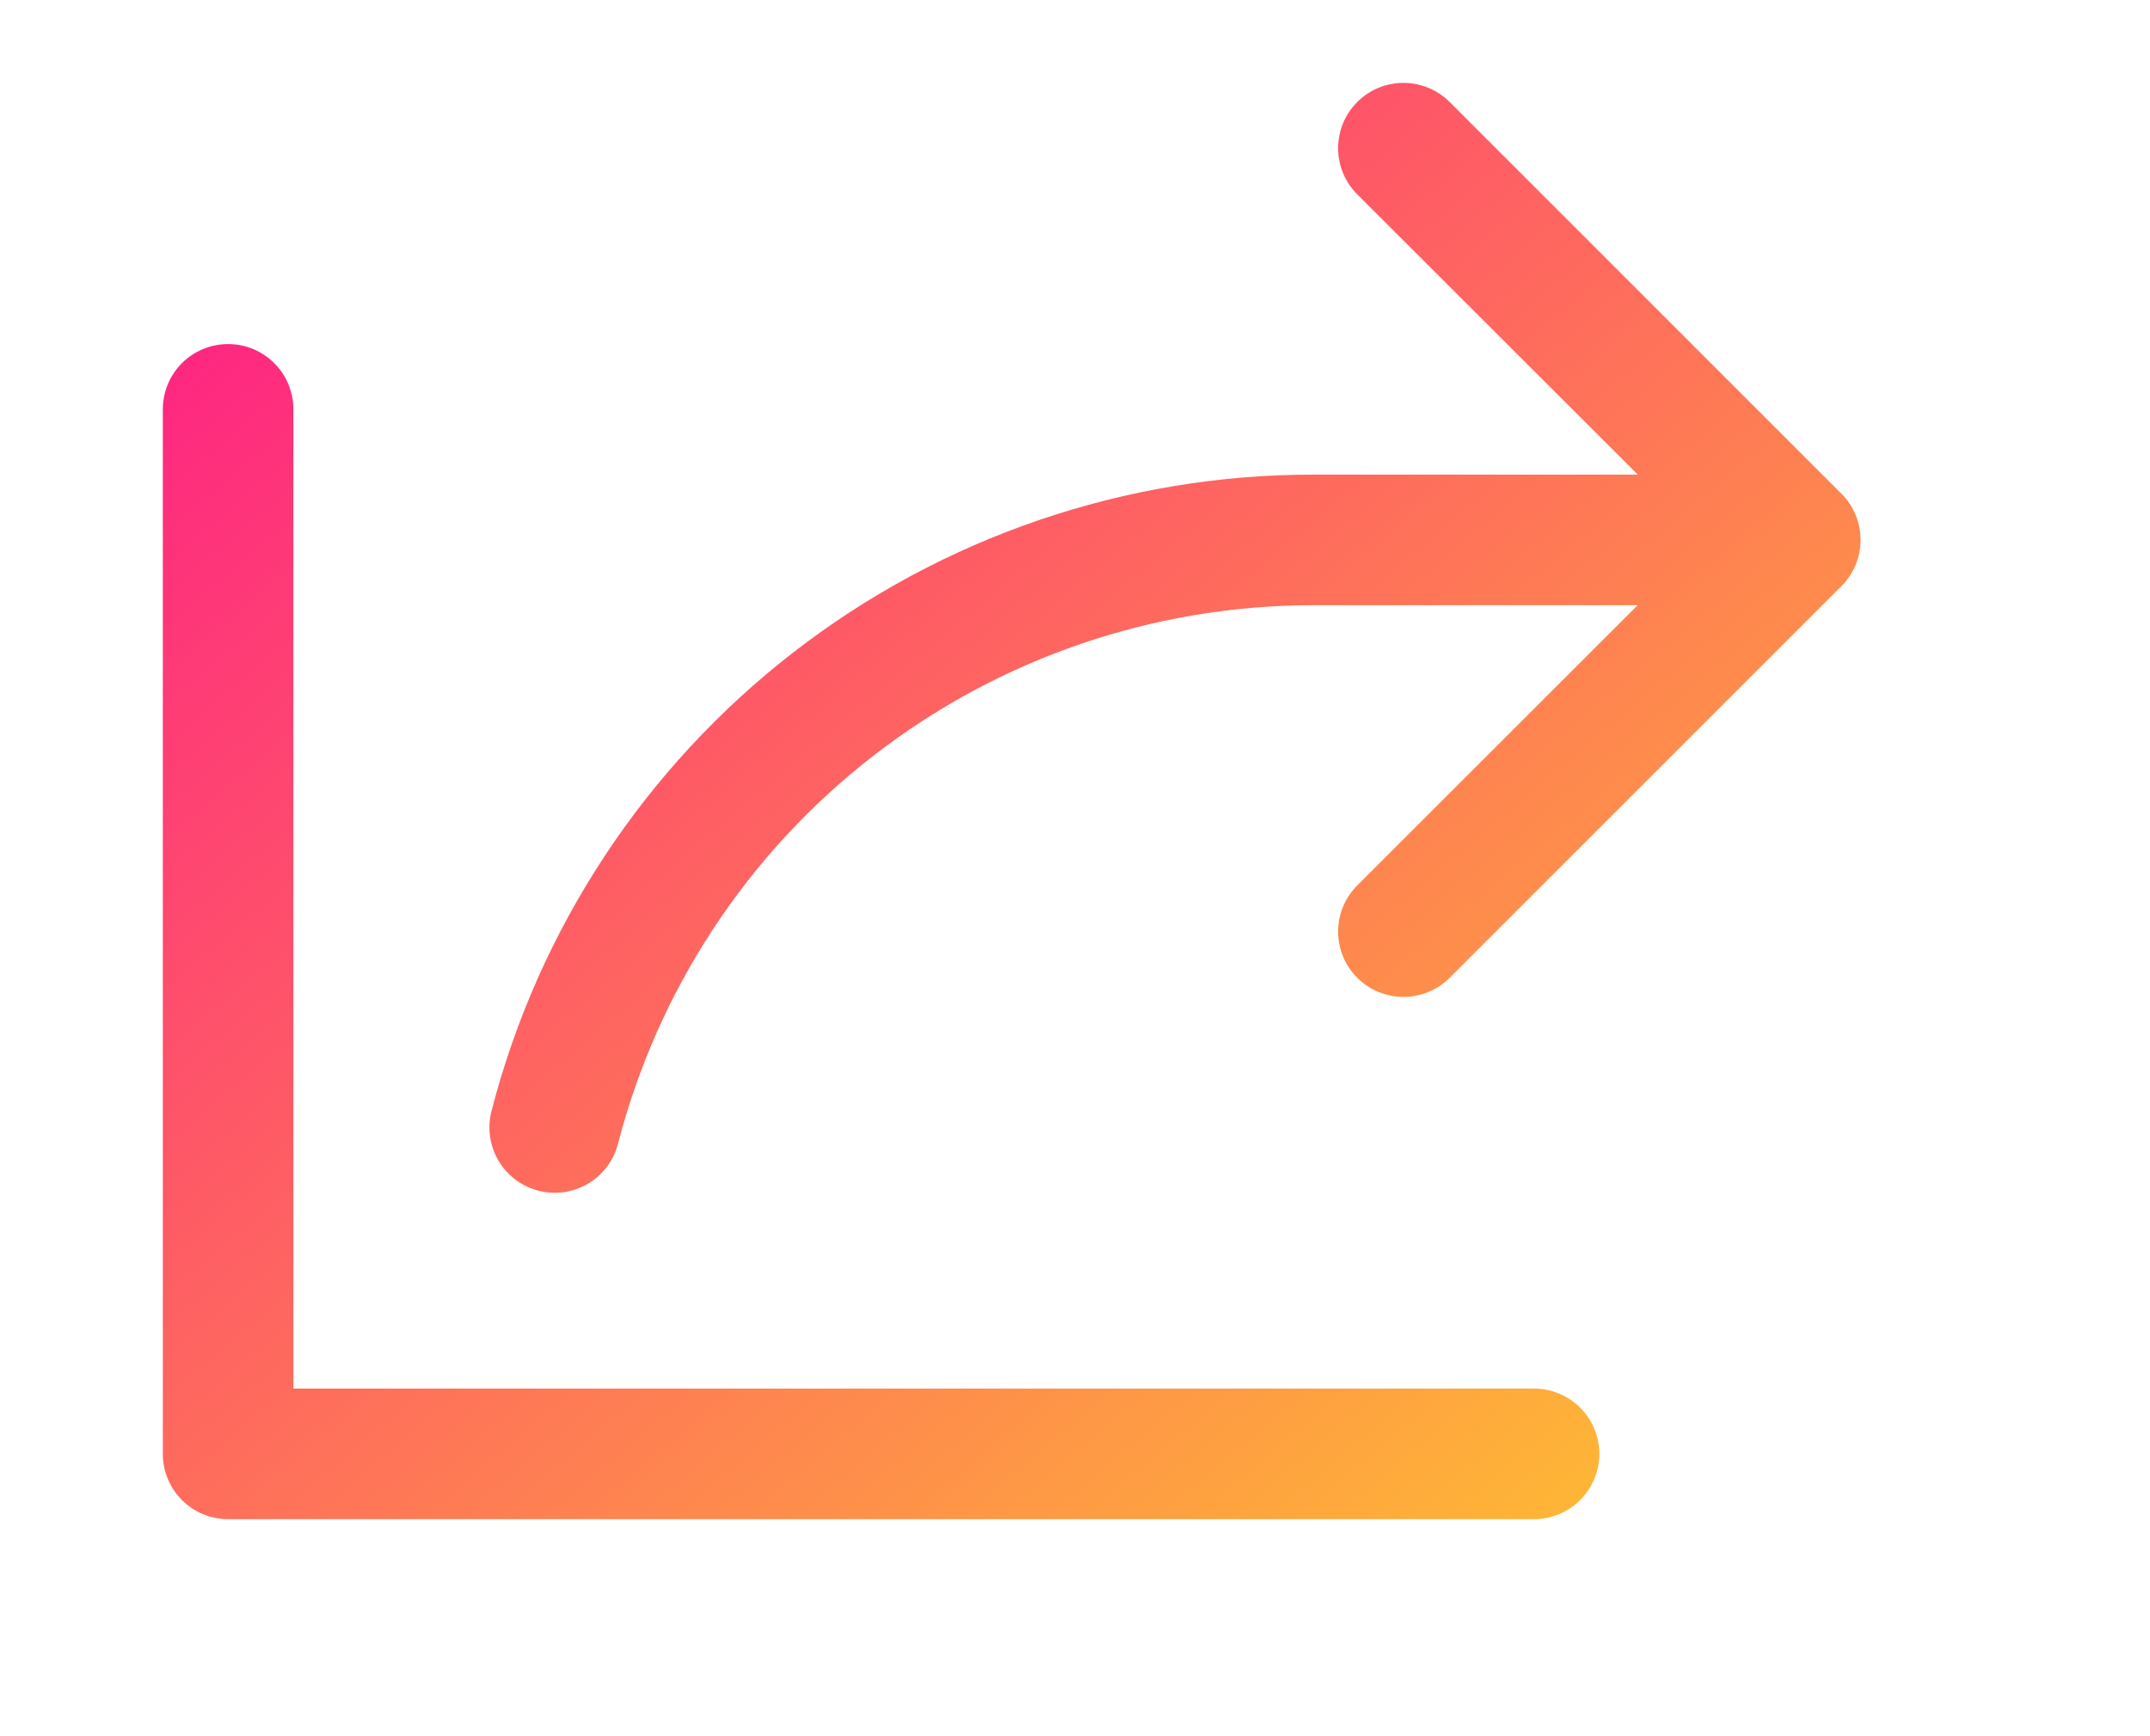 <svg width="52" height="42" viewBox="0 0 52 42" fill="none" xmlns="http://www.w3.org/2000/svg">
<path d="M44.537 14.178L35.061 23.654C34.765 23.95 34.363 24.116 33.944 24.116C33.525 24.116 33.123 23.95 32.827 23.654C32.53 23.357 32.364 22.955 32.364 22.536C32.364 22.117 32.53 21.715 32.827 21.419L39.608 14.64H31.772C27.92 14.639 24.177 15.918 21.131 18.276C18.085 20.635 15.91 23.939 14.947 27.669C14.842 28.075 14.581 28.422 14.22 28.635C13.859 28.848 13.428 28.909 13.022 28.804C12.617 28.699 12.269 28.438 12.056 28.077C11.843 27.716 11.783 27.285 11.887 26.879C13.024 22.47 15.594 18.564 19.194 15.777C22.794 12.989 27.219 11.478 31.772 11.481H39.611L32.827 4.702C32.68 4.555 32.563 4.381 32.484 4.189C32.404 3.998 32.364 3.792 32.364 3.585C32.364 3.377 32.404 3.172 32.484 2.98C32.563 2.788 32.68 2.614 32.827 2.467C33.123 2.171 33.525 2.005 33.944 2.005C34.151 2.005 34.357 2.046 34.548 2.125C34.74 2.204 34.914 2.321 35.061 2.467L44.537 11.943C44.684 12.09 44.8 12.264 44.88 12.456C44.959 12.647 45 12.853 45 13.06C45 13.268 44.959 13.473 44.88 13.665C44.8 13.857 44.684 14.031 44.537 14.178ZM37.102 33.591H7.096V9.902C7.096 9.483 6.93 9.081 6.633 8.785C6.337 8.489 5.936 8.323 5.517 8.323C5.098 8.323 4.696 8.489 4.4 8.785C4.104 9.081 3.938 9.483 3.938 9.902V35.17C3.938 35.589 4.104 35.991 4.4 36.287C4.696 36.583 5.098 36.75 5.517 36.75H37.102C37.521 36.75 37.923 36.583 38.219 36.287C38.515 35.991 38.682 35.589 38.682 35.17C38.682 34.752 38.515 34.35 38.219 34.054C37.923 33.758 37.521 33.591 37.102 33.591Z" fill="url(#paint0_linear_6749_2164)"/>
<defs>
<linearGradient id="paint0_linear_6749_2164" x1="45" y1="36.75" x2="10.734" y2="-3.746" gradientUnits="userSpaceOnUse">
<stop stop-color="#FEC52E"/>
<stop offset="1" stop-color="#FE158A"/>
</linearGradient>
</defs>
</svg>
